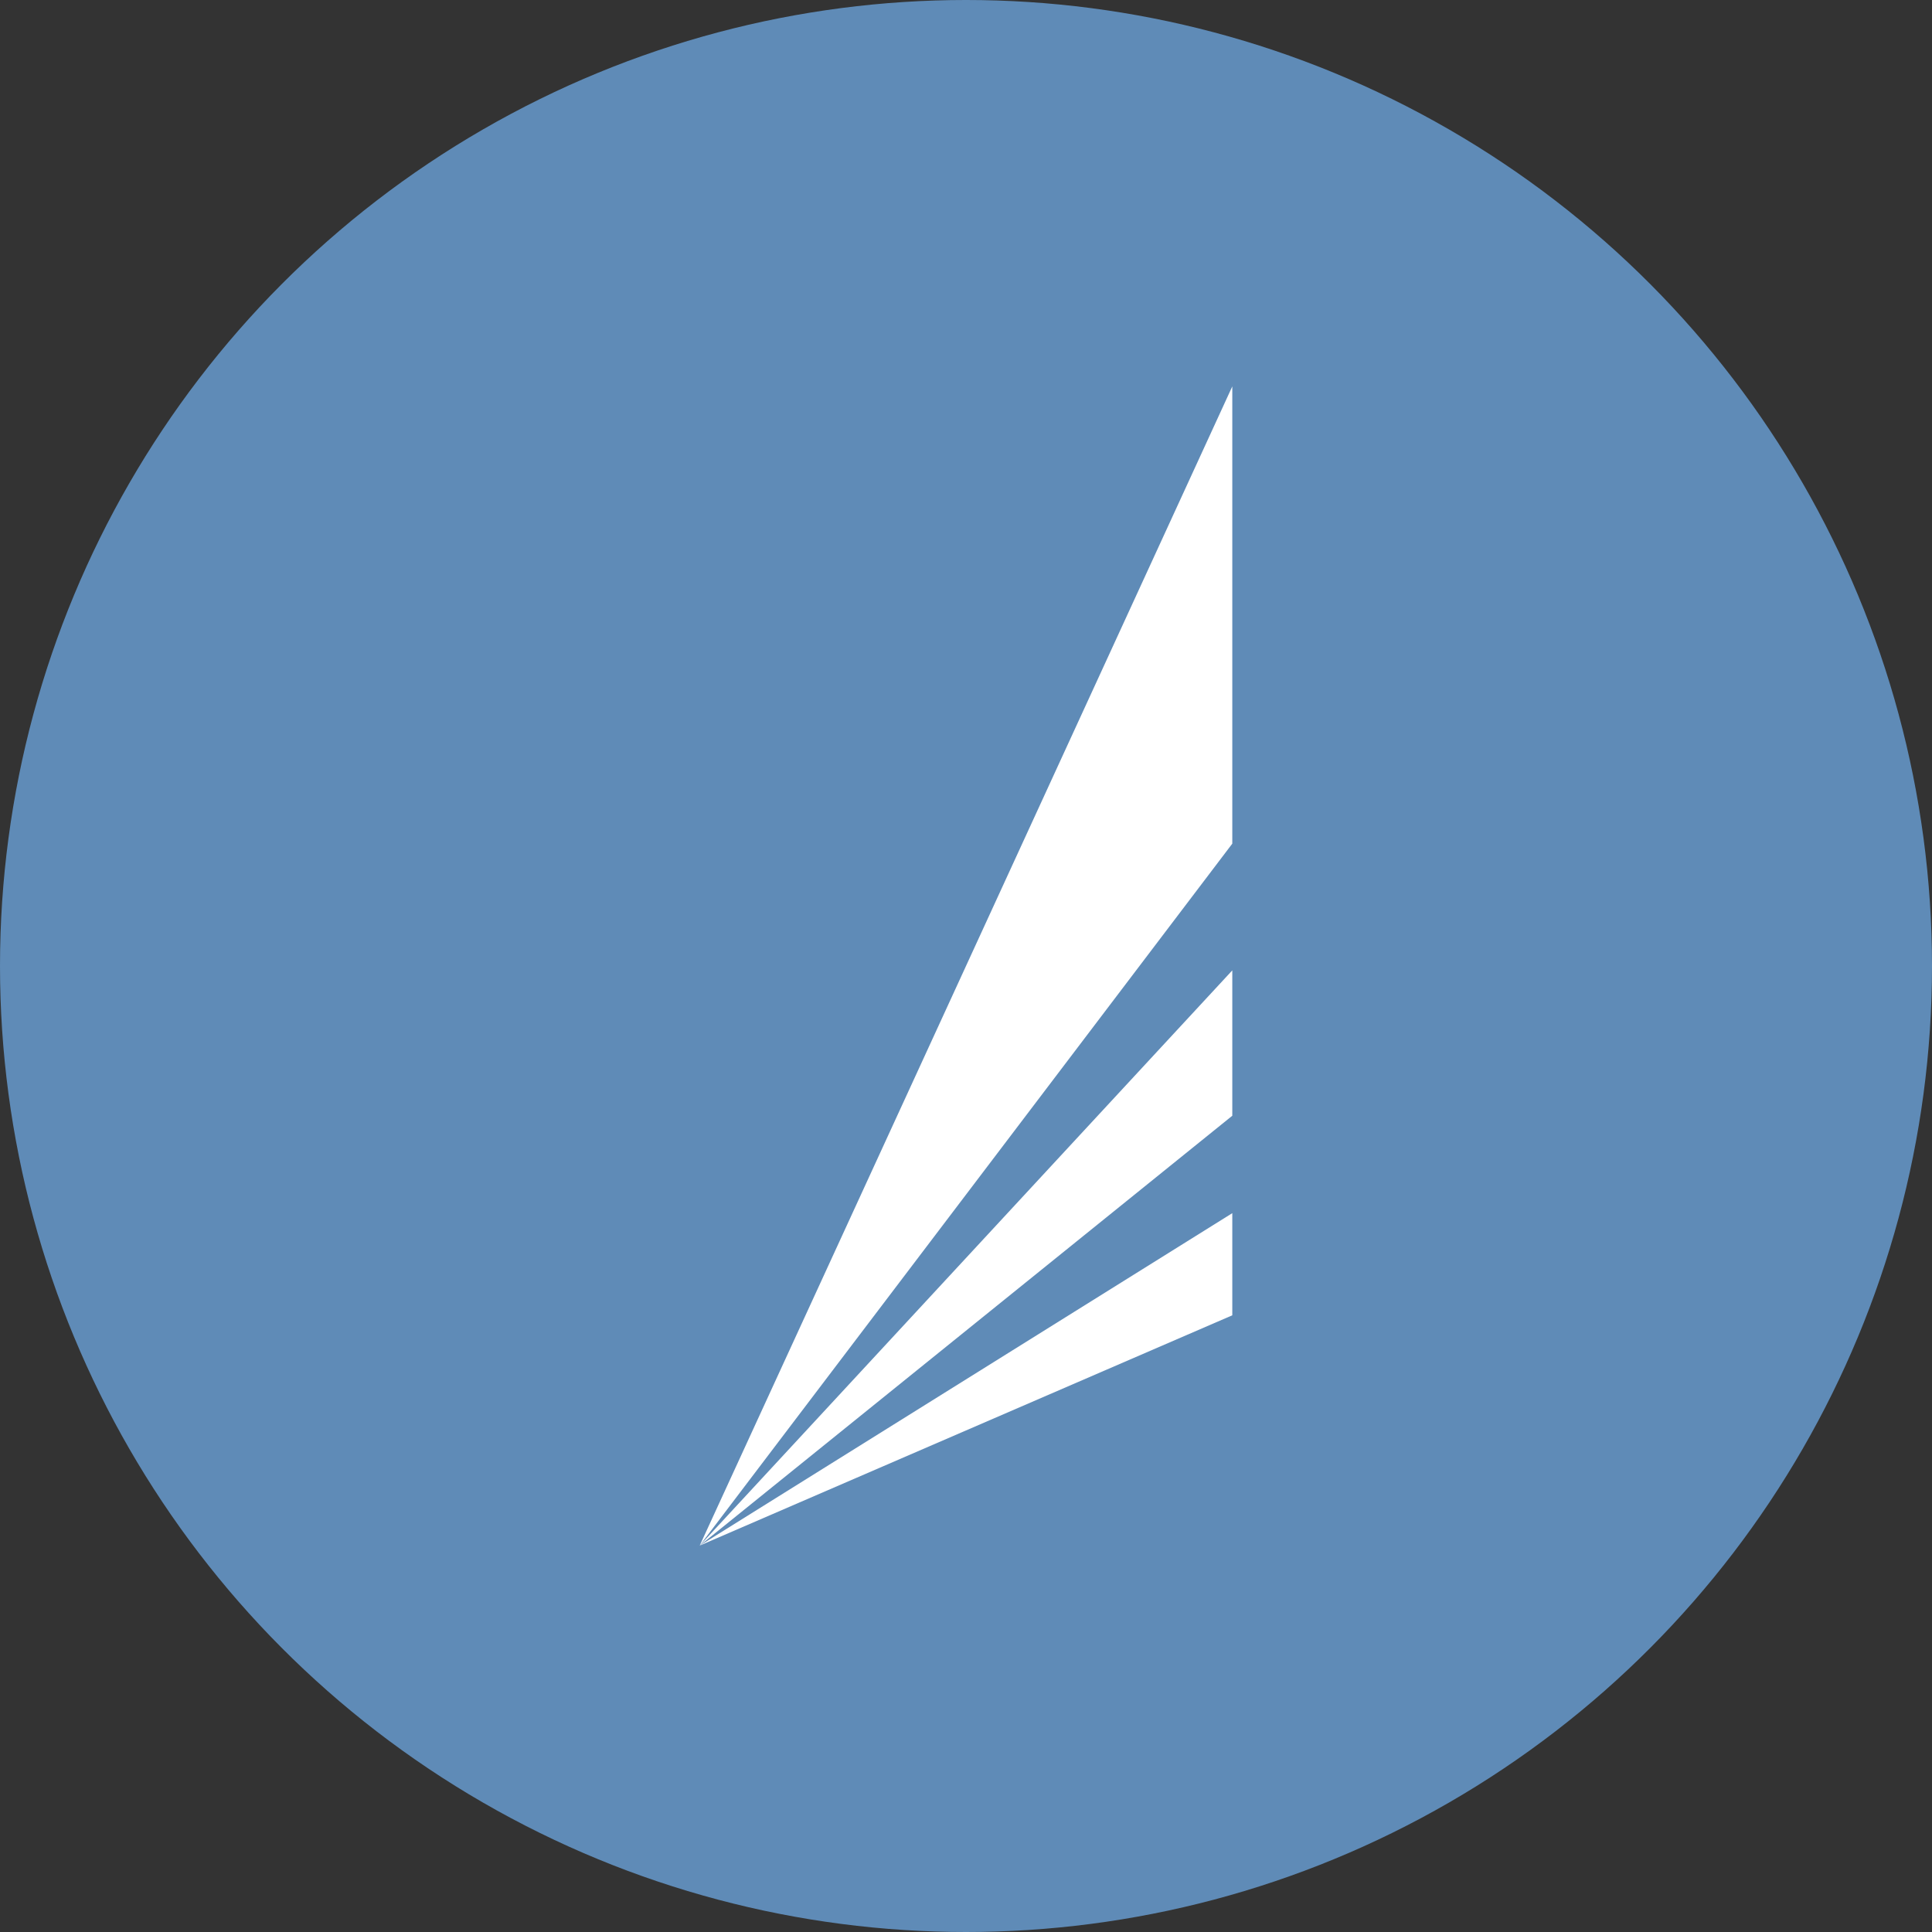 <?xml version='1.0' encoding='utf-8'?>
<svg xmlns="http://www.w3.org/2000/svg" id="Layer_1" data-name="Layer 1" viewBox="0 0 300 300" width="300" height="300"><rect x="0" y="0" width="300" height="300" fill="#333333" stroke="none"/><defs><clipPath id="bz_circular_clip"><circle cx="150.0" cy="150.0" r="150.0" /></clipPath></defs><g clip-path="url(#bz_circular_clip)"><rect x="-0.5" y="-0.5" width="301" height="301" fill="#5f8bb7" /><path d="M191.35,60l-82.7,180,82.7-35.76V188.38L108.65,240l82.7-66.75V150.68L108.65,240l82.7-109Z" fill="#fff" /></g></svg>